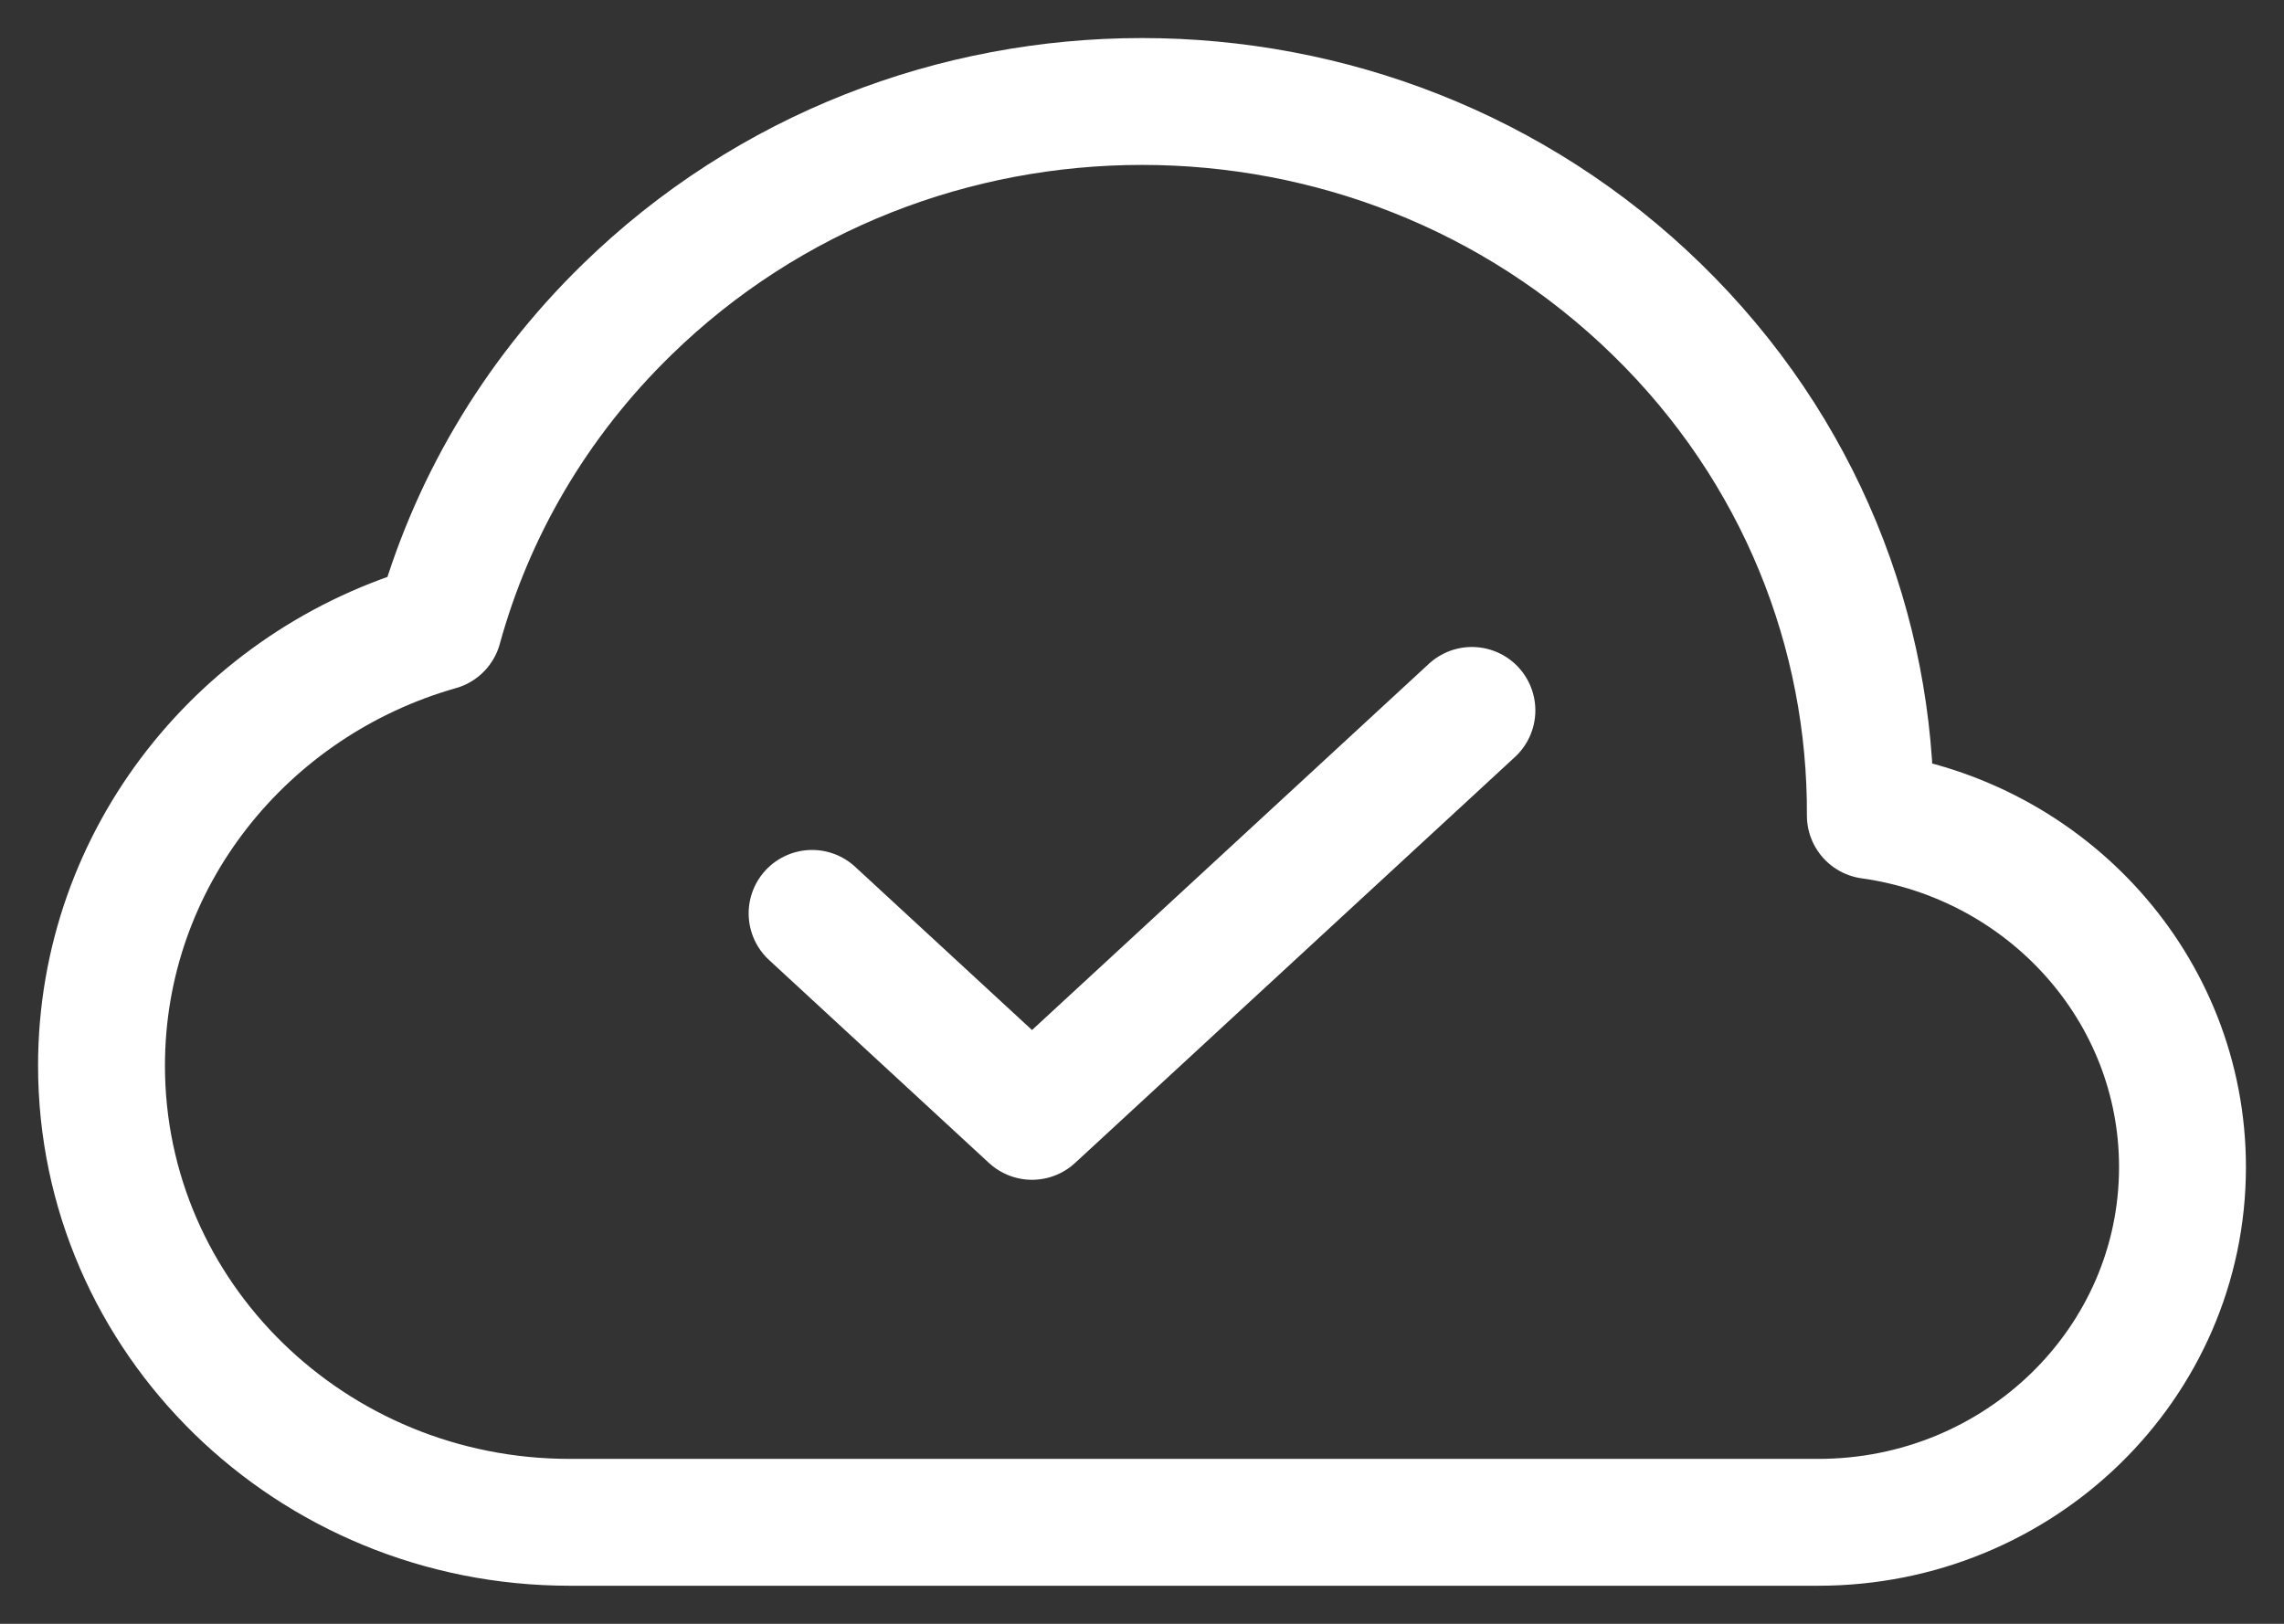 <svg width="45" height="32" viewBox="0 0 45 32" fill="none" xmlns="http://www.w3.org/2000/svg">
<rect x="0" y="0" width="45" height="32" fill="#333333" stroke="none"/>
<path d="M2 21C2 25.971 6.13 30 11.225 30H35.825C39.788 30 43 26.866 43 23C43 19.474 40.327 16.556 36.85 16.071C36.868 12.464 35.468 8.852 32.647 6.101C27.043 0.633 17.957 0.633 12.353 6.101C10.509 7.899 9.272 10.066 8.642 12.358C4.804 13.448 2 16.904 2 21Z" stroke="white" stroke-width="2.5" stroke-linejoin="round"/>
<path d="M29 14L20.333 22L16 18" stroke="white" stroke-width="2.5" stroke-linecap="round" stroke-linejoin="round"/>
</svg>
